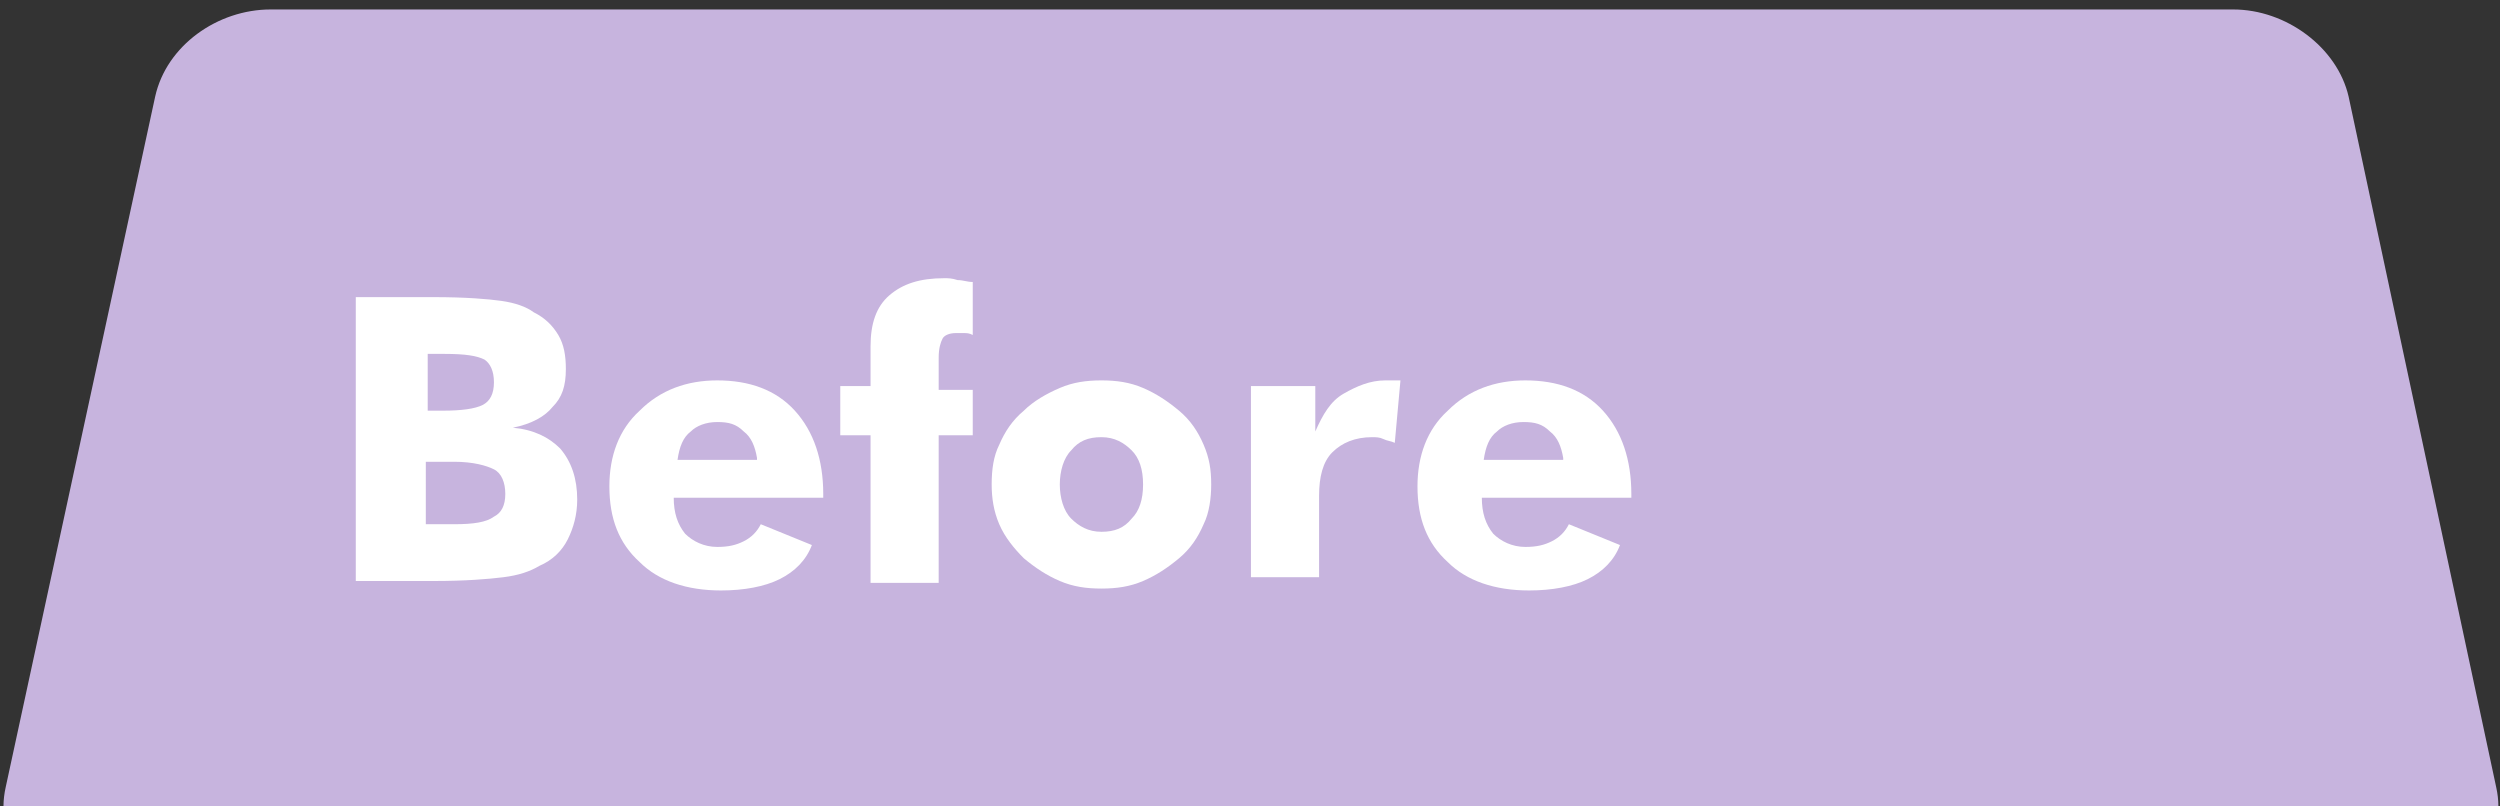 <?xml version="1.0" encoding="utf-8"?>
<!-- Generator: Adobe Illustrator 19.2.1, SVG Export Plug-In . SVG Version: 6.00 Build 0)  -->
<svg version="1.1" id="レイヤー_1" xmlns="http://www.w3.org/2000/svg" xmlns:xlink="http://www.w3.org/1999/xlink" x="0px"
	 y="0px" width="132.1px" height="42.6px" viewBox="0 0 132.1 42.6" style="enable-background:new 0 0 132.1 42.6;"
	 xml:space="preserve">
<rect x="0" y="0" width="132.1" height="42.6" fill="#333333" stroke="none"/>
<style type="text/css">
	.st0{fill:#C7B4DE;}
	.st1{fill:#FFFFFF;}
</style>
<g>
	<path class="st0" d="M131.9,41.6c0.6,2.7-1.2,4.8-3.9,4.8H4.2c-2.7,0-4.5-2.1-3.9-4.8L8.2,5.1c0.6-2.7,3.3-4.6,6.1-4.6h103.7
		c2.8,0,5.5,2,6.1,4.6L131.9,41.6z"/>
</g>
<g>
	<g>
		<path class="st1" d="M18.8,30.7v-15h4.1c1.7,0,2.9,0.1,3.6,0.2c0.7,0.1,1.3,0.3,1.7,0.6c0.6,0.3,1,0.7,1.3,1.2
			c0.3,0.5,0.4,1.1,0.4,1.8c0,0.9-0.2,1.5-0.7,2c-0.4,0.5-1.1,0.9-2.1,1.1c1.1,0.1,1.9,0.5,2.5,1.1c0.6,0.7,0.9,1.6,0.9,2.7
			c0,0.8-0.2,1.5-0.5,2.1c-0.3,0.6-0.8,1.1-1.5,1.4c-0.5,0.3-1.1,0.5-1.9,0.6s-2,0.2-3.7,0.2H18.8z M22.6,21.7h0.8
			c1,0,1.7-0.1,2.1-0.3c0.4-0.2,0.6-0.6,0.6-1.2c0-0.6-0.2-1-0.5-1.2c-0.4-0.2-1-0.3-2.1-0.3h-0.9V21.7z M22.6,27.7h1.4
			c1,0,1.7-0.1,2.1-0.4c0.4-0.2,0.6-0.6,0.6-1.2c0-0.6-0.2-1.1-0.6-1.3c-0.4-0.2-1.1-0.4-2.1-0.4h-1.5V27.7z"/>
		<path class="st1" d="M43.5,26.3h-7.9c0,0.8,0.2,1.4,0.6,1.9c0.4,0.4,1,0.7,1.7,0.7c0.6,0,1-0.1,1.4-0.3c0.4-0.2,0.7-0.5,0.9-0.9
			l2.7,1.1c-0.3,0.8-0.9,1.4-1.7,1.8s-1.9,0.6-3.1,0.6c-1.8,0-3.3-0.5-4.3-1.5c-1.1-1-1.6-2.3-1.6-4c0-1.6,0.5-3,1.6-4
			c1.1-1.1,2.5-1.6,4.1-1.6c1.7,0,3.1,0.5,4.1,1.6s1.5,2.6,1.5,4.4V26.3z M40,24.2c-0.1-0.6-0.3-1.1-0.7-1.4
			c-0.4-0.4-0.8-0.5-1.4-0.5c-0.6,0-1.1,0.2-1.4,0.5c-0.4,0.3-0.6,0.8-0.7,1.5H40z"/>
		<path class="st1" d="M46,30.7V23h-1.6v-2.6H46v-2.1c0-1.2,0.3-2.1,1-2.7s1.6-0.9,2.9-0.9c0.2,0,0.4,0,0.7,0.1
			c0.3,0,0.5,0.1,0.8,0.1v2.8c-0.2-0.1-0.3-0.1-0.5-0.1c-0.1,0-0.3,0-0.4,0c-0.3,0-0.6,0.1-0.7,0.3s-0.2,0.5-0.2,1v1.7h1.8V23h-1.8
			v7.8H46z"/>
		<path class="st1" d="M64,25.6c0,0.7-0.1,1.5-0.4,2.1c-0.3,0.7-0.7,1.3-1.3,1.8c-0.6,0.5-1.2,0.9-1.9,1.2c-0.7,0.3-1.4,0.4-2.2,0.4
			c-0.8,0-1.5-0.1-2.2-0.4c-0.7-0.3-1.3-0.7-1.9-1.2c-0.5-0.5-1-1.1-1.3-1.8c-0.3-0.7-0.4-1.4-0.4-2.1c0-0.8,0.1-1.5,0.4-2.1
			c0.3-0.7,0.7-1.3,1.3-1.8c0.5-0.5,1.2-0.9,1.9-1.2c0.7-0.3,1.4-0.4,2.2-0.4s1.5,0.1,2.2,0.4s1.3,0.7,1.9,1.2
			c0.6,0.5,1,1.1,1.3,1.8S64,24.8,64,25.6z M60.4,25.6c0-0.8-0.2-1.4-0.6-1.8s-0.9-0.7-1.6-0.7c-0.7,0-1.2,0.2-1.6,0.7
			c-0.4,0.4-0.6,1.1-0.6,1.8s0.2,1.4,0.6,1.8c0.4,0.4,0.9,0.7,1.6,0.7c0.7,0,1.2-0.2,1.6-0.7C60.2,27,60.4,26.4,60.4,25.6z"/>
		<path class="st1" d="M66.1,30.7V20.4h3.4v2.4c0.4-0.9,0.8-1.6,1.5-2s1.4-0.7,2.2-0.7c0.1,0,0.3,0,0.4,0c0.1,0,0.3,0,0.4,0
			l-0.3,3.3c-0.2-0.1-0.4-0.1-0.6-0.2s-0.4-0.1-0.6-0.1c-0.9,0-1.6,0.3-2.1,0.8c-0.5,0.5-0.7,1.3-0.7,2.3v4.3H66.1z"/>
		<path class="st1" d="M86.2,26.3h-7.9c0,0.8,0.2,1.4,0.6,1.9c0.4,0.4,1,0.7,1.7,0.7c0.6,0,1-0.1,1.4-0.3c0.4-0.2,0.7-0.5,0.9-0.9
			l2.7,1.1c-0.3,0.8-0.9,1.4-1.7,1.8s-1.9,0.6-3.1,0.6c-1.8,0-3.3-0.5-4.3-1.5c-1.1-1-1.6-2.3-1.6-4c0-1.6,0.5-3,1.6-4
			c1.1-1.1,2.5-1.6,4.1-1.6c1.7,0,3.1,0.5,4.1,1.6s1.5,2.6,1.5,4.4V26.3z M82.6,24.2c-0.1-0.6-0.3-1.1-0.7-1.4
			c-0.4-0.4-0.8-0.5-1.4-0.5c-0.6,0-1.1,0.2-1.4,0.5c-0.4,0.3-0.6,0.8-0.7,1.5H82.6z"/>
	</g>
</g>
</svg>

